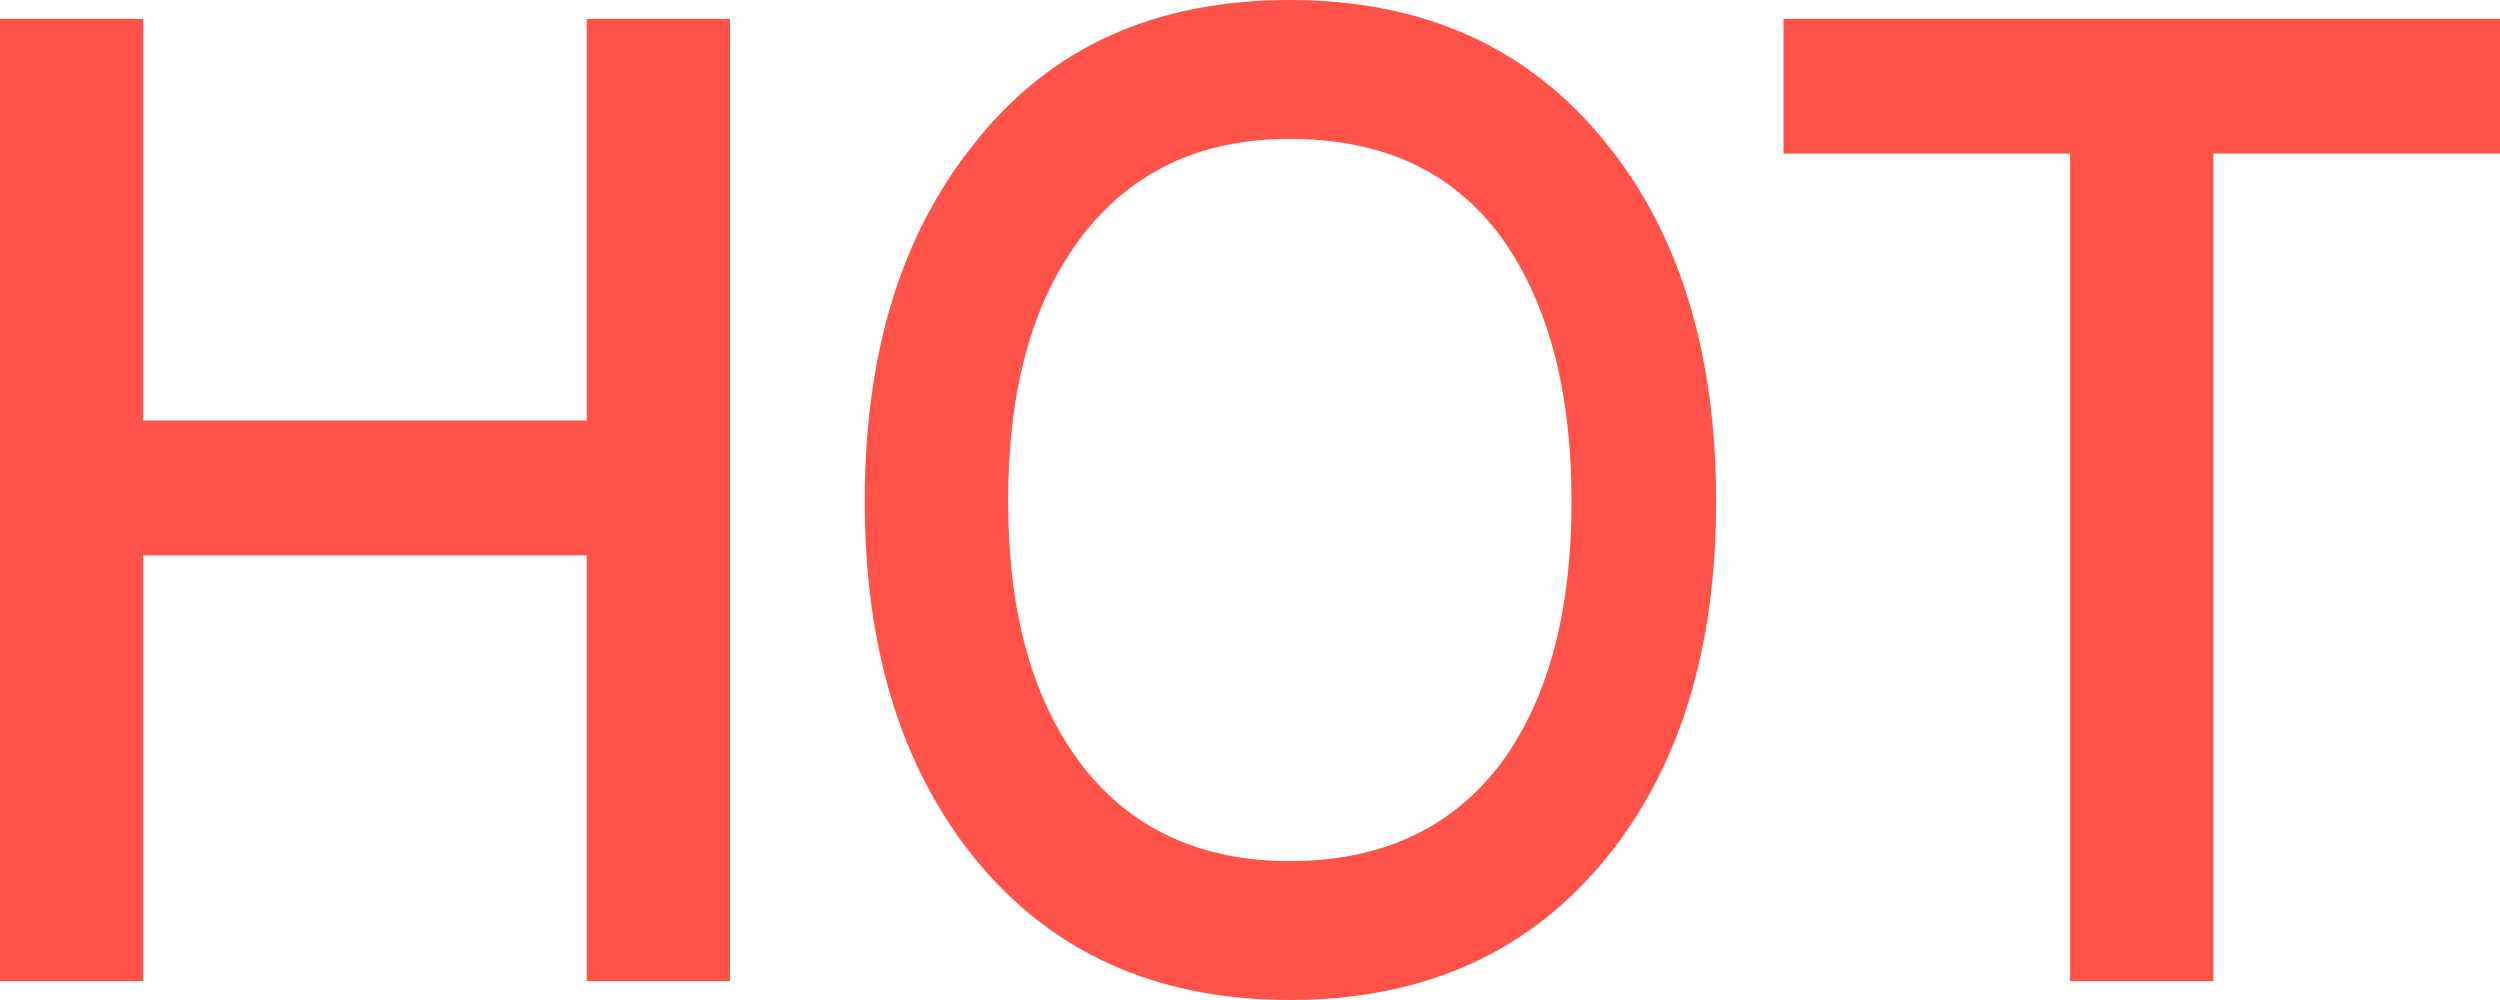 <?xml version="1.0" encoding="UTF-8"?>
<svg width="20px" height="8px" viewBox="0 0 20 8" version="1.1" xmlns="http://www.w3.org/2000/svg" xmlns:xlink="http://www.w3.org/1999/xlink">
    <!-- Generator: Sketch 52.2 (67145) - http://www.bohemiancoding.com/sketch -->
    <title>HOT</title>
    <desc>Created with Sketch.</desc>
    <g id="Symbols" stroke="none" stroke-width="1" fill="none" fill-rule="evenodd">
        <g id="侧边栏/展开/推荐游戏/列表/HOT" fill="#FF5249">
            <g id="HOT">
                <path d="M0,0.151 L1.146,0.151 L1.146,3.364 L4.694,3.364 L4.694,0.151 L5.84,0.151 L5.84,7.849 L4.694,7.849 L4.694,4.442 L1.146,4.442 L1.146,7.849 L0,7.849 L0,0.151 Z M10.318,0 C11.387,0 12.229,0.377 12.847,1.143 C13.435,1.865 13.729,2.825 13.729,4.011 C13.729,5.197 13.435,6.146 12.847,6.868 C12.229,7.623 11.387,8 10.318,8 C9.241,8 8.398,7.612 7.79,6.857 C7.202,6.124 6.918,5.175 6.918,4.011 C6.918,2.836 7.202,1.887 7.79,1.154 C8.398,0.377 9.241,0 10.318,0 Z M10.318,1.111 C9.593,1.111 9.035,1.38 8.633,1.919 C8.251,2.437 8.065,3.127 8.065,4.011 C8.065,4.884 8.251,5.574 8.633,6.092 C9.025,6.62 9.593,6.889 10.318,6.889 C11.044,6.889 11.602,6.631 11.994,6.124 C12.376,5.617 12.572,4.916 12.572,4.011 C12.572,3.105 12.376,2.394 11.994,1.876 C11.602,1.358 11.044,1.111 10.318,1.111 Z M14.268,0.151 L20,0.151 L20,1.229 L17.707,1.229 L17.707,7.849 L16.561,7.849 L16.561,1.229 L14.268,1.229 L14.268,0.151 Z"></path>
            </g>
        </g>
    </g>
</svg>